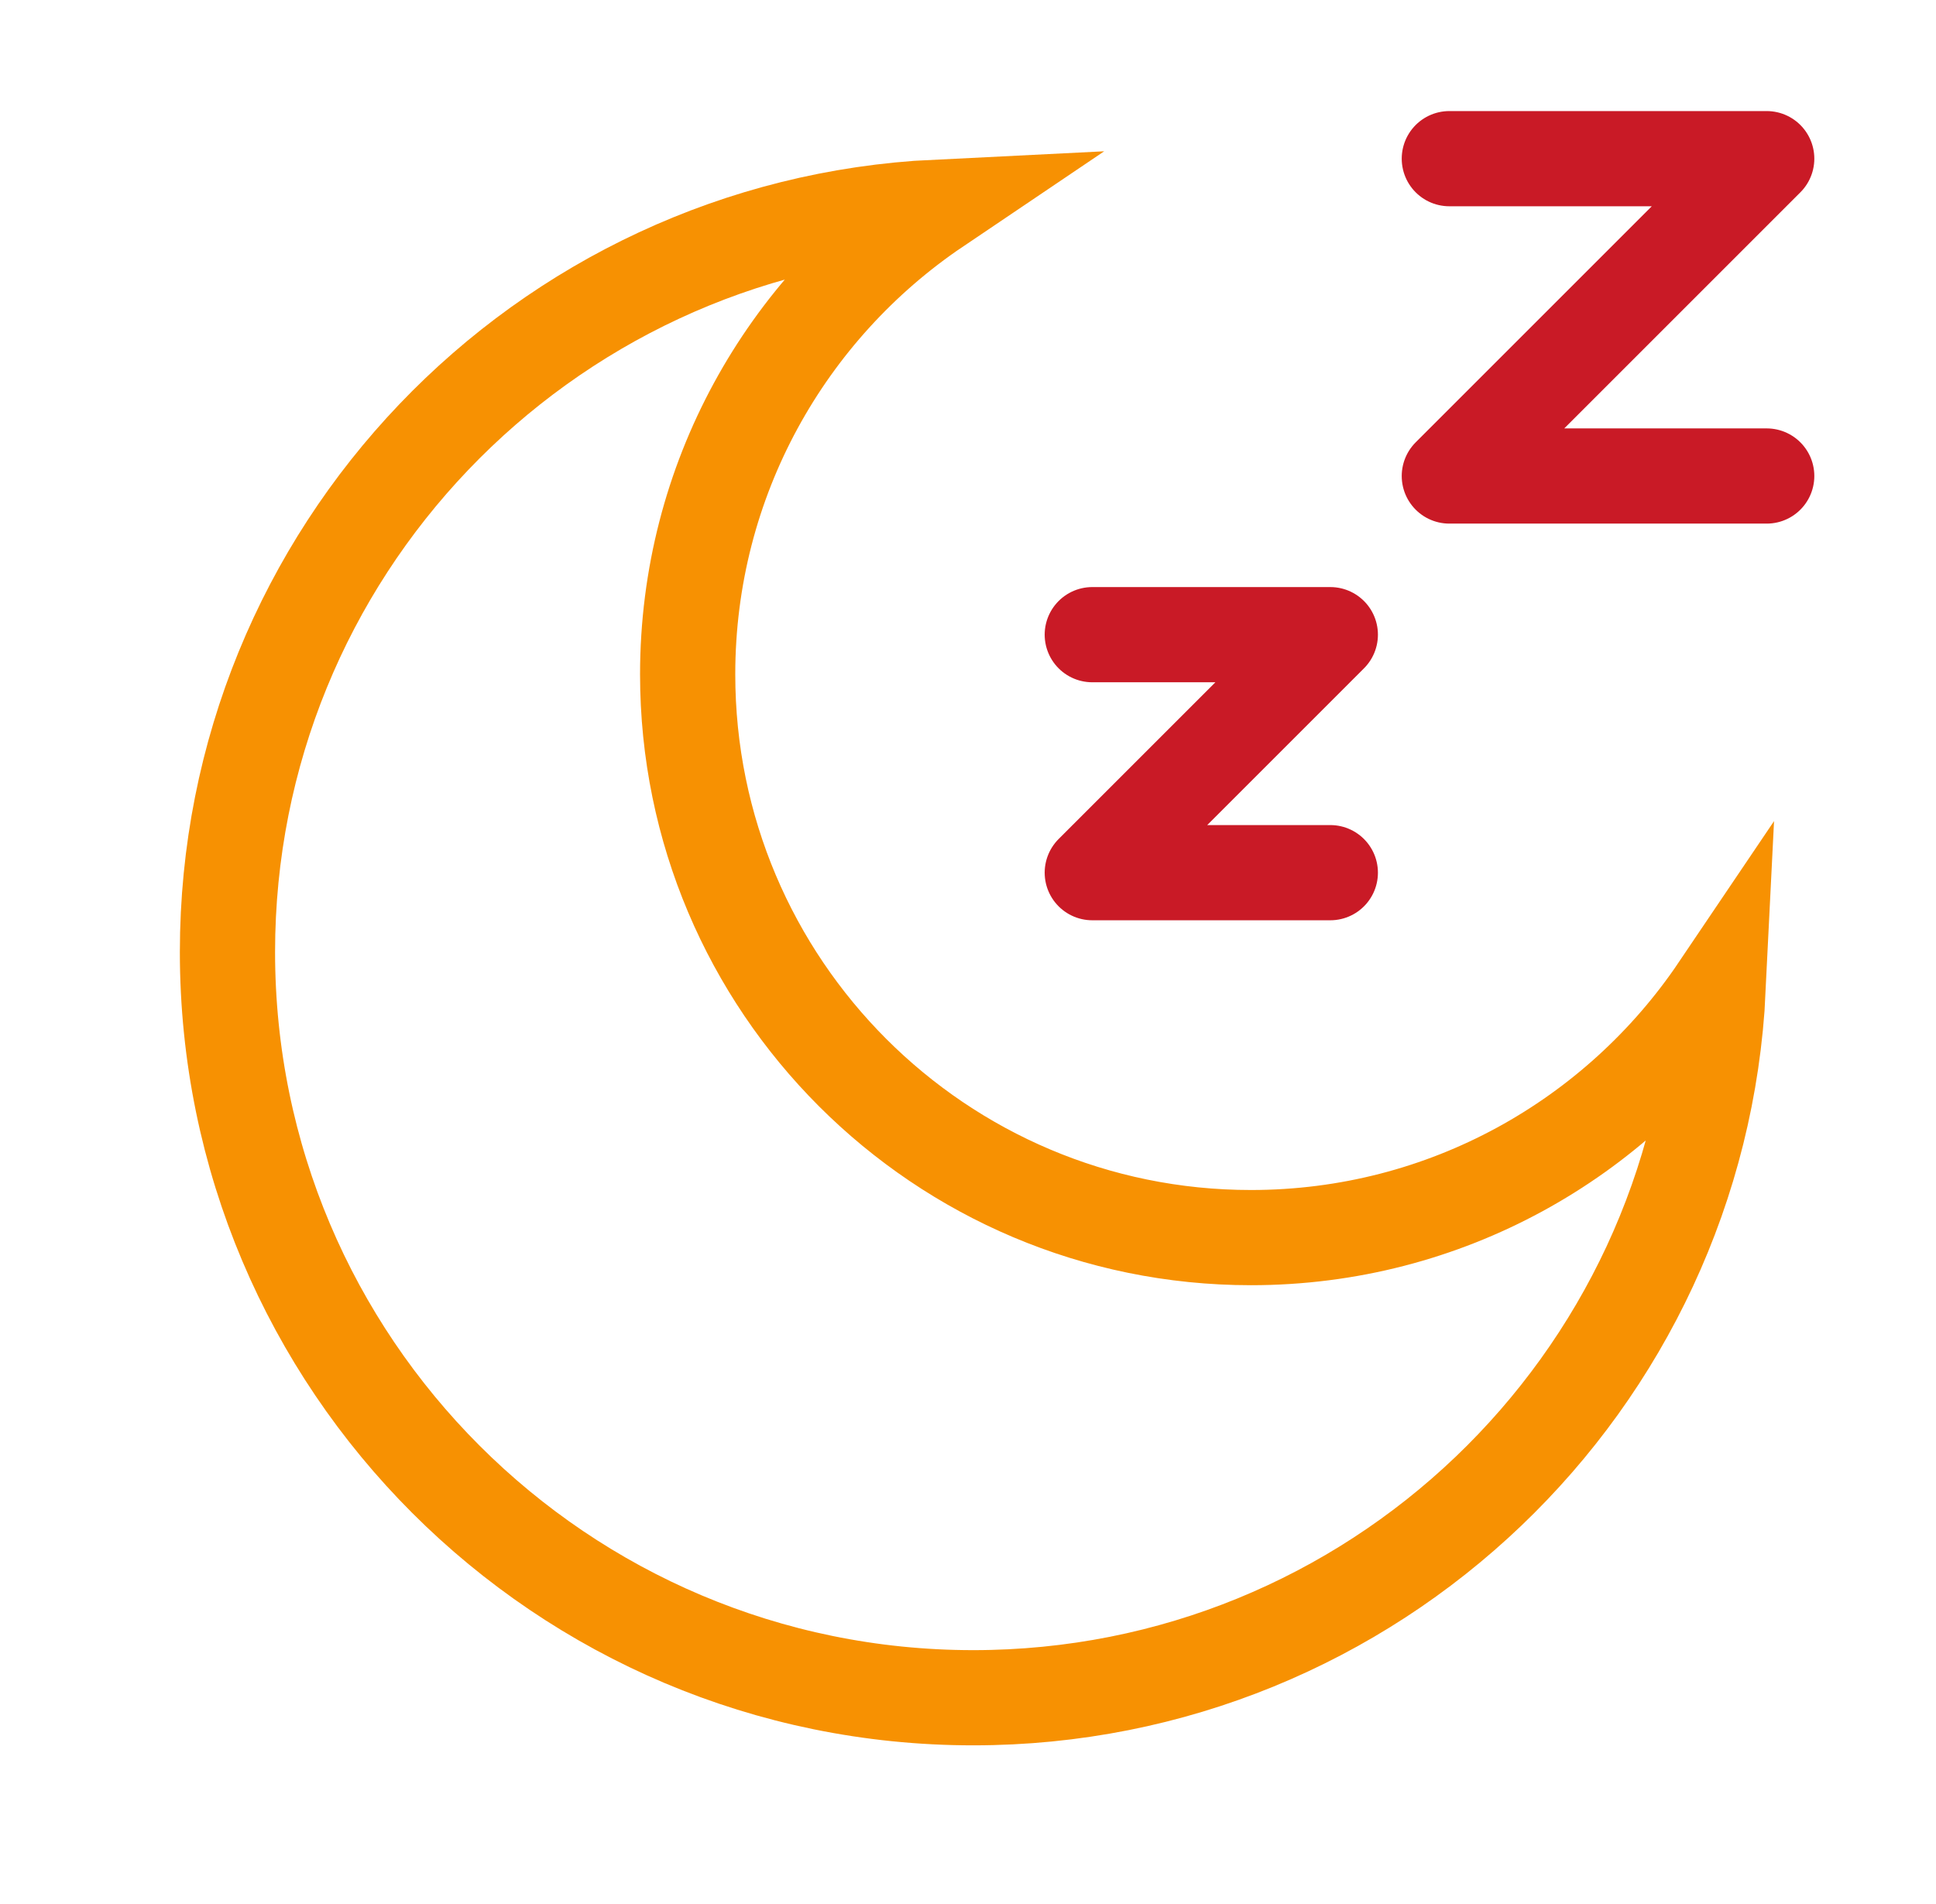 <svg width="61" height="60" viewBox="0 0 61 60" fill="none" xmlns="http://www.w3.org/2000/svg">
<path d="M34.416 20H41.916L34.416 27.5H41.916" stroke="#C91A26" stroke-width="3" stroke-linecap="round" stroke-linejoin="round"/>
<path d="M45.666 5H55.666L45.666 15H55.666" stroke="#C91A26" stroke-width="3" stroke-linecap="round" stroke-linejoin="round"/>
<path d="M29.501 6.528C24.778 9.715 21.667 15.118 21.667 21.25C21.667 31.053 29.613 39 39.417 39C45.549 39 50.95 35.888 54.137 31.165C53.53 43.602 43.255 53.5 30.667 53.5C17.688 53.5 7.167 42.979 7.167 30C7.167 17.412 17.064 7.136 29.501 6.528Z" stroke="#F79102" stroke-width="3"/>
</svg>
